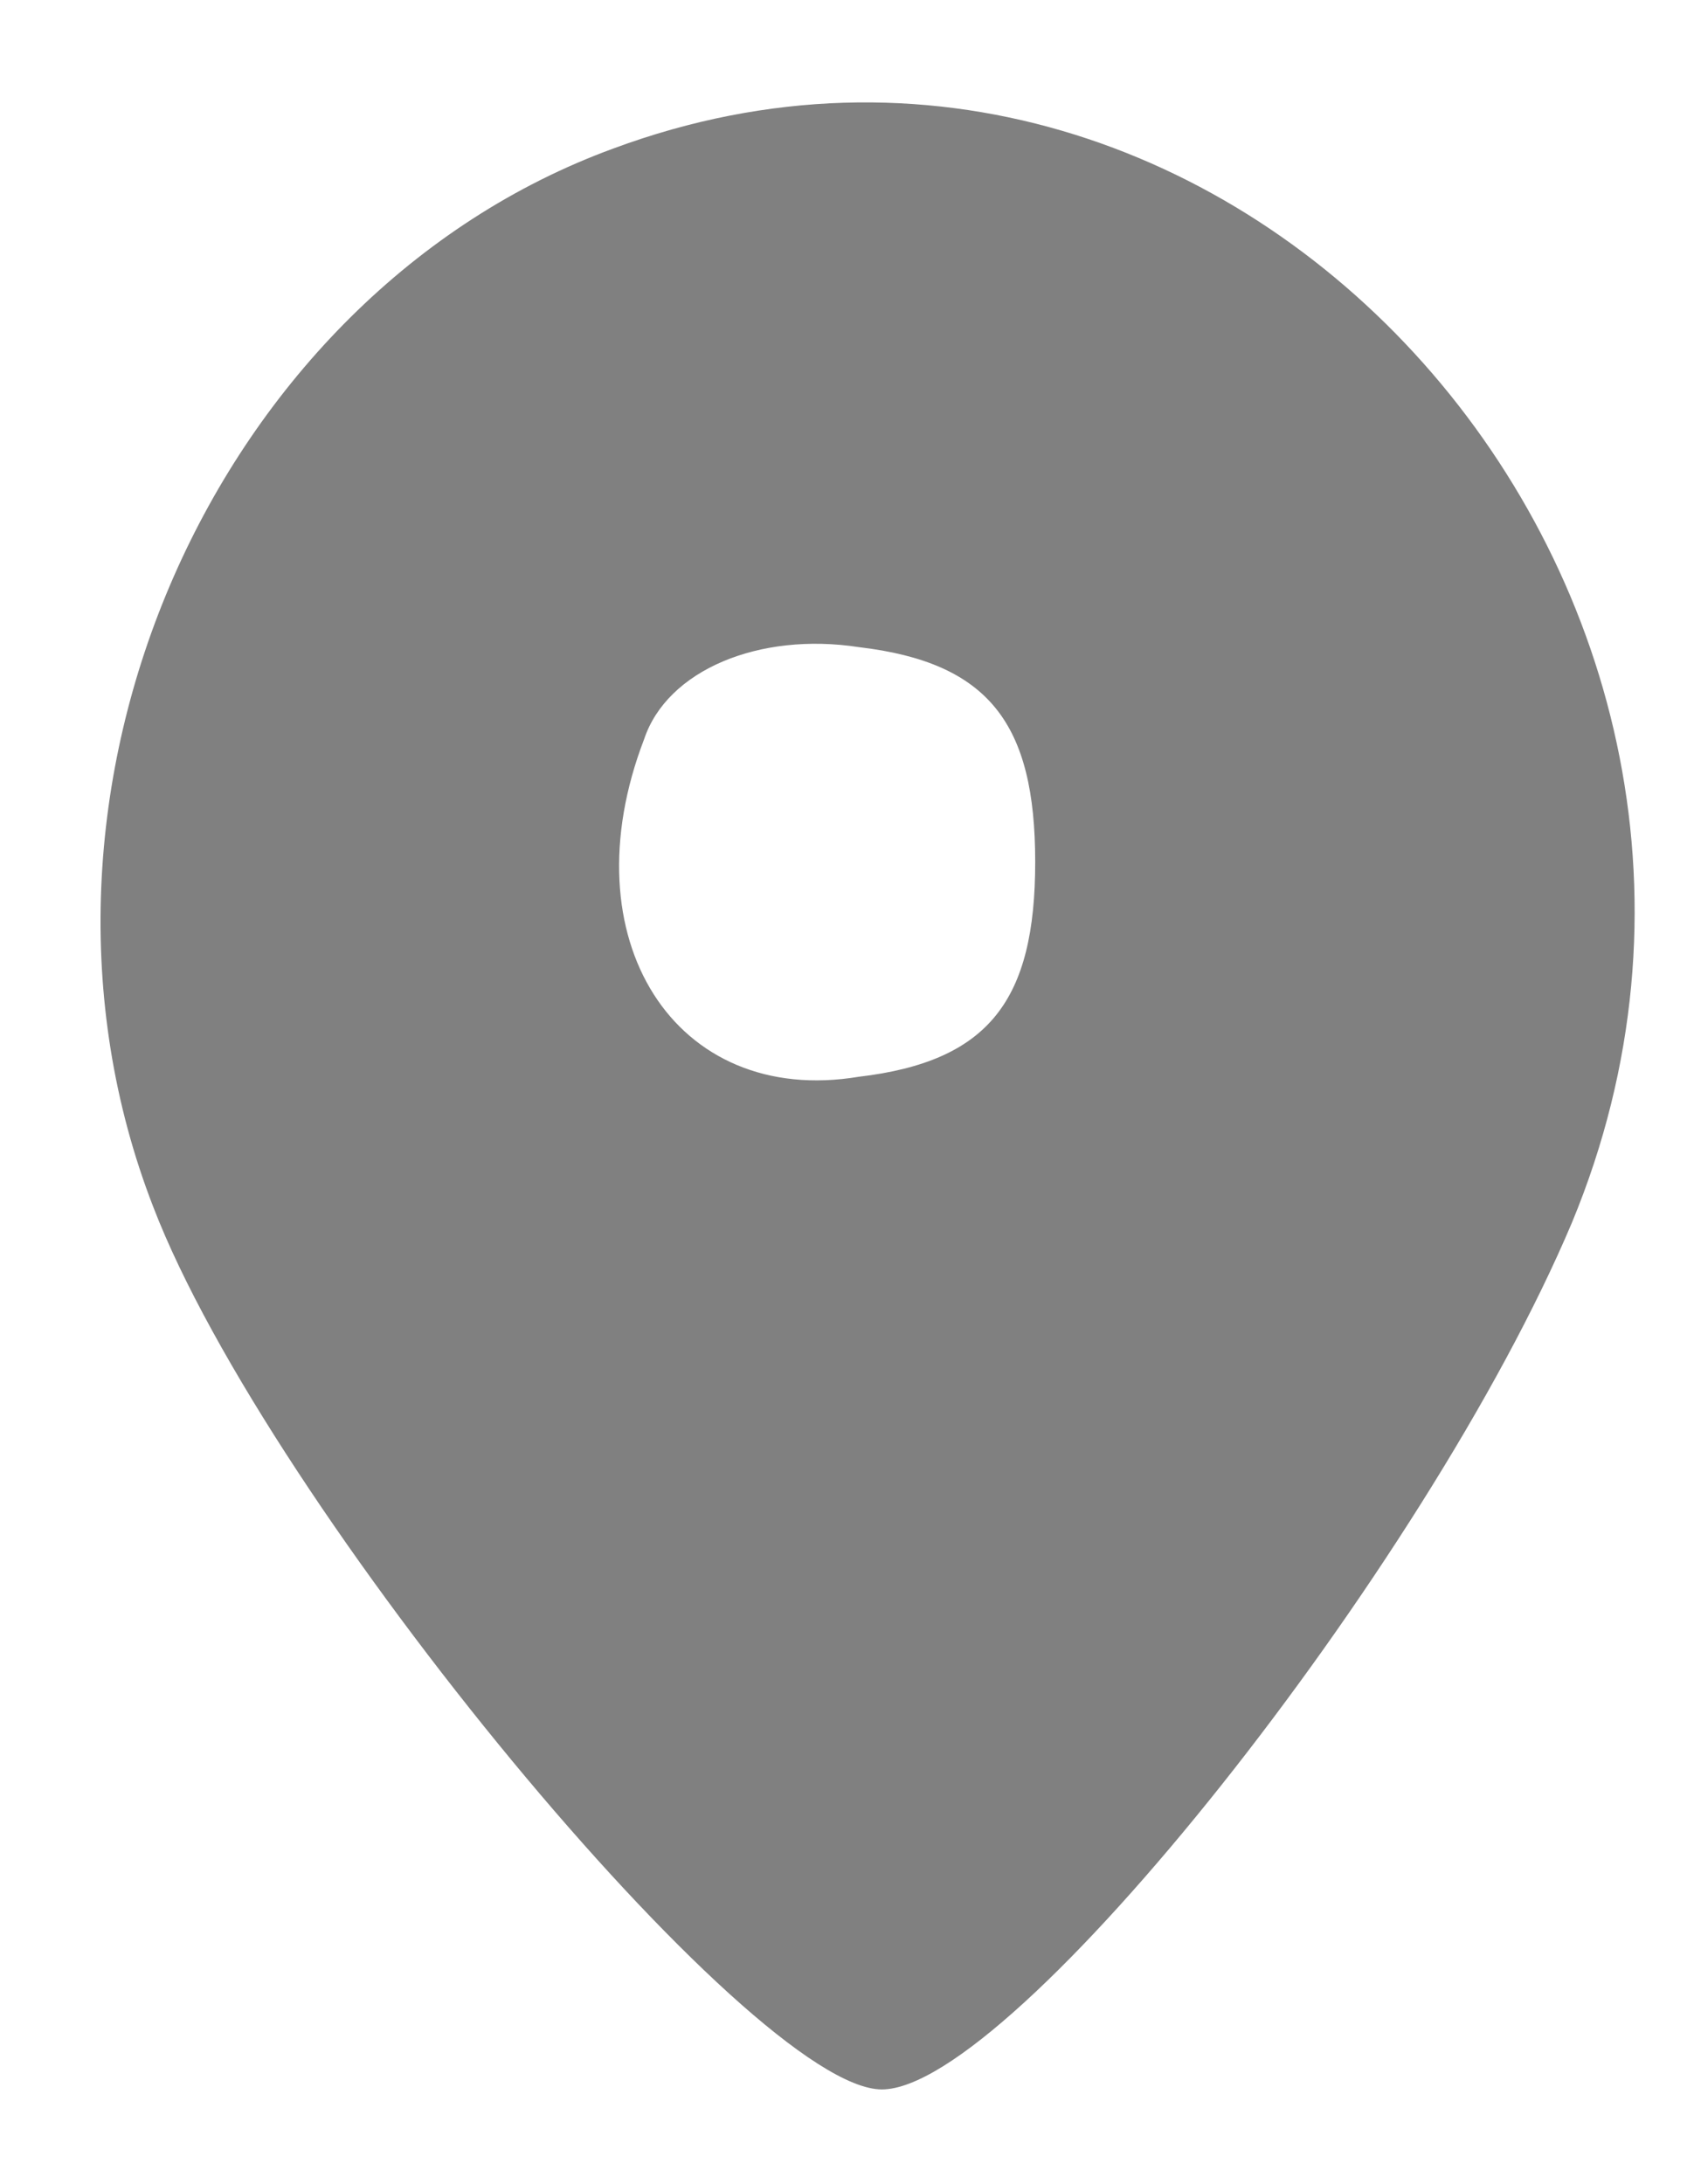 <?xml version="1.0" standalone="no"?>
<!DOCTYPE svg PUBLIC "-//W3C//DTD SVG 20010904//EN"
 "http://www.w3.org/TR/2001/REC-SVG-20010904/DTD/svg10.dtd">
<svg version="1.0" xmlns="http://www.w3.org/2000/svg"
 width="17pt" height="22pt" viewBox="0 0 22 28"
 preserveAspectRatio="xMidYMid meet">

<g transform="translate(0,28) scale(0.1,-0.1)"
fill="grey" stroke="none">
<path d="M80 263 c-52 -19 -81 -84 -60 -138 15 -39 78 -115 95 -115 17 0 71
68 90 113 34 82 -44 170 -125 140z m55 -93 c0 -18 -6 -26 -23 -28 -24 -4 -38
18 -28 44 3 9 15 14 28 12 17 -2 23 -10 23 -28z"/>
</g>
</svg>
